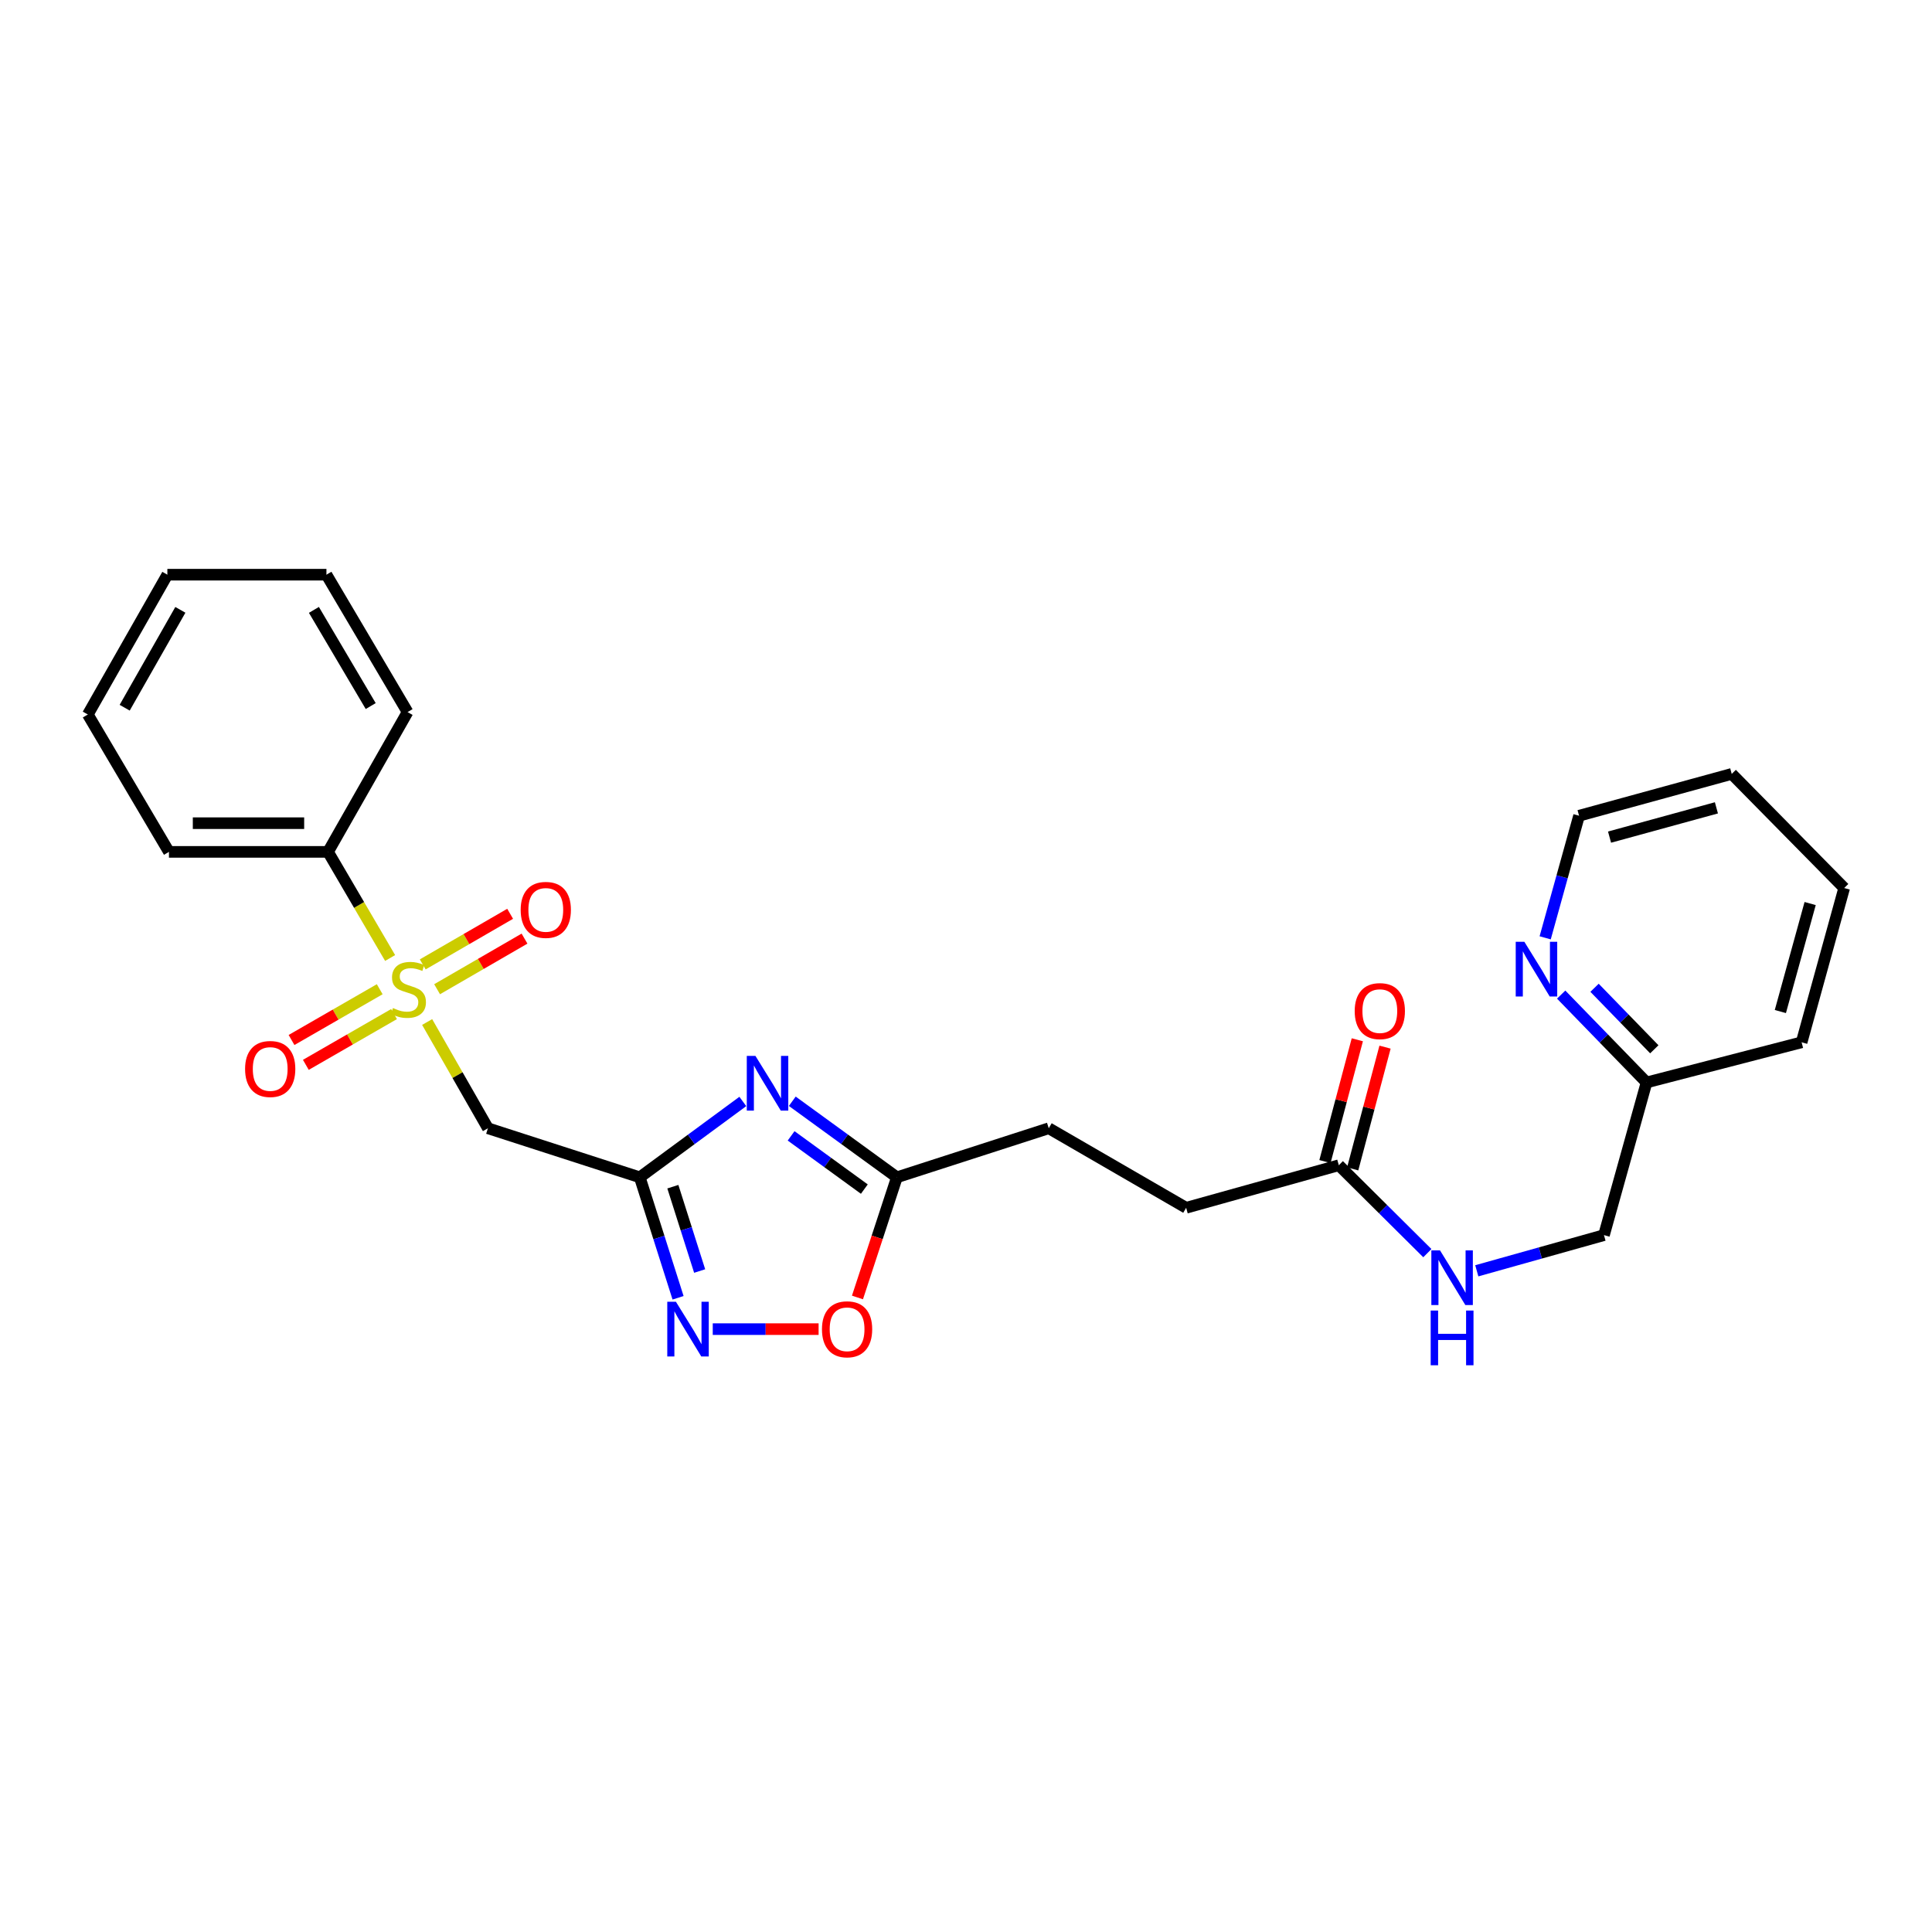 <?xml version='1.0' encoding='iso-8859-1'?>
<svg version='1.1' baseProfile='full'
              xmlns='http://www.w3.org/2000/svg'
                      xmlns:rdkit='http://www.rdkit.org/xml'
                      xmlns:xlink='http://www.w3.org/1999/xlink'
                  xml:space='preserve'
width='1000px' height='1000px' viewBox='0 0 1000 1000'>
<!-- END OF HEADER -->
<rect style='opacity:1.0;fill:#FFFFFF;stroke:none' width='1000' height='1000' x='0' y='0'> </rect>
<path class='bond-2' d='M 221.089,528.992 L 236.821,556.488' style='fill:none;fill-rule:evenodd;stroke:#CCCC00;stroke-width:6px;stroke-linecap:butt;stroke-linejoin:miter;stroke-opacity:1' />
<path class='bond-2' d='M 236.821,556.488 L 252.553,583.984' style='fill:none;fill-rule:evenodd;stroke:#000000;stroke-width:6px;stroke-linecap:butt;stroke-linejoin:miter;stroke-opacity:1' />
<path class='bond-6' d='M 196.542,512.022 L 173.719,525.161' style='fill:none;fill-rule:evenodd;stroke:#CCCC00;stroke-width:6px;stroke-linecap:butt;stroke-linejoin:miter;stroke-opacity:1' />
<path class='bond-6' d='M 173.719,525.161 L 150.896,538.3' style='fill:none;fill-rule:evenodd;stroke:#FF0000;stroke-width:6px;stroke-linecap:butt;stroke-linejoin:miter;stroke-opacity:1' />
<path class='bond-6' d='M 203.949,524.888 L 181.126,538.027' style='fill:none;fill-rule:evenodd;stroke:#CCCC00;stroke-width:6px;stroke-linecap:butt;stroke-linejoin:miter;stroke-opacity:1' />
<path class='bond-6' d='M 181.126,538.027 L 158.303,551.166' style='fill:none;fill-rule:evenodd;stroke:#FF0000;stroke-width:6px;stroke-linecap:butt;stroke-linejoin:miter;stroke-opacity:1' />
<path class='bond-7' d='M 226.242,512.019 L 248.865,498.923' style='fill:none;fill-rule:evenodd;stroke:#CCCC00;stroke-width:6px;stroke-linecap:butt;stroke-linejoin:miter;stroke-opacity:1' />
<path class='bond-7' d='M 248.865,498.923 L 271.487,485.828' style='fill:none;fill-rule:evenodd;stroke:#FF0000;stroke-width:6px;stroke-linecap:butt;stroke-linejoin:miter;stroke-opacity:1' />
<path class='bond-7' d='M 218.805,499.17 L 241.427,486.075' style='fill:none;fill-rule:evenodd;stroke:#CCCC00;stroke-width:6px;stroke-linecap:butt;stroke-linejoin:miter;stroke-opacity:1' />
<path class='bond-7' d='M 241.427,486.075 L 264.049,472.98' style='fill:none;fill-rule:evenodd;stroke:#FF0000;stroke-width:6px;stroke-linecap:butt;stroke-linejoin:miter;stroke-opacity:1' />
<path class='bond-9' d='M 201.924,495.86 L 185.856,468.394' style='fill:none;fill-rule:evenodd;stroke:#CCCC00;stroke-width:6px;stroke-linecap:butt;stroke-linejoin:miter;stroke-opacity:1' />
<path class='bond-9' d='M 185.856,468.394 L 169.788,440.928' style='fill:none;fill-rule:evenodd;stroke:#000000;stroke-width:6px;stroke-linecap:butt;stroke-linejoin:miter;stroke-opacity:1' />
<path class='bond-0' d='M 331.146,609.37 L 252.553,583.984' style='fill:none;fill-rule:evenodd;stroke:#000000;stroke-width:6px;stroke-linecap:butt;stroke-linejoin:miter;stroke-opacity:1' />
<path class='bond-1' d='M 331.146,609.37 L 357.814,589.743' style='fill:none;fill-rule:evenodd;stroke:#000000;stroke-width:6px;stroke-linecap:butt;stroke-linejoin:miter;stroke-opacity:1' />
<path class='bond-1' d='M 357.814,589.743 L 384.483,570.116' style='fill:none;fill-rule:evenodd;stroke:#0000FF;stroke-width:6px;stroke-linecap:butt;stroke-linejoin:miter;stroke-opacity:1' />
<path class='bond-3' d='M 331.146,609.37 L 341.055,640.552' style='fill:none;fill-rule:evenodd;stroke:#000000;stroke-width:6px;stroke-linecap:butt;stroke-linejoin:miter;stroke-opacity:1' />
<path class='bond-3' d='M 341.055,640.552 L 350.964,671.733' style='fill:none;fill-rule:evenodd;stroke:#0000FF;stroke-width:6px;stroke-linecap:butt;stroke-linejoin:miter;stroke-opacity:1' />
<path class='bond-3' d='M 348.267,614.228 L 355.203,636.055' style='fill:none;fill-rule:evenodd;stroke:#000000;stroke-width:6px;stroke-linecap:butt;stroke-linejoin:miter;stroke-opacity:1' />
<path class='bond-3' d='M 355.203,636.055 L 362.14,657.882' style='fill:none;fill-rule:evenodd;stroke:#0000FF;stroke-width:6px;stroke-linecap:butt;stroke-linejoin:miter;stroke-opacity:1' />
<path class='bond-4' d='M 410.085,570.012 L 437.157,589.691' style='fill:none;fill-rule:evenodd;stroke:#0000FF;stroke-width:6px;stroke-linecap:butt;stroke-linejoin:miter;stroke-opacity:1' />
<path class='bond-4' d='M 437.157,589.691 L 464.23,609.37' style='fill:none;fill-rule:evenodd;stroke:#000000;stroke-width:6px;stroke-linecap:butt;stroke-linejoin:miter;stroke-opacity:1' />
<path class='bond-4' d='M 409.477,587.924 L 428.428,601.7' style='fill:none;fill-rule:evenodd;stroke:#0000FF;stroke-width:6px;stroke-linecap:butt;stroke-linejoin:miter;stroke-opacity:1' />
<path class='bond-4' d='M 428.428,601.7 L 447.379,615.475' style='fill:none;fill-rule:evenodd;stroke:#000000;stroke-width:6px;stroke-linecap:butt;stroke-linejoin:miter;stroke-opacity:1' />
<path class='bond-5' d='M 368.918,687.954 L 396.314,687.954' style='fill:none;fill-rule:evenodd;stroke:#0000FF;stroke-width:6px;stroke-linecap:butt;stroke-linejoin:miter;stroke-opacity:1' />
<path class='bond-5' d='M 396.314,687.954 L 423.709,687.954' style='fill:none;fill-rule:evenodd;stroke:#FF0000;stroke-width:6px;stroke-linecap:butt;stroke-linejoin:miter;stroke-opacity:1' />
<path class='bond-13' d='M 464.23,609.37 L 542.838,583.984' style='fill:none;fill-rule:evenodd;stroke:#000000;stroke-width:6px;stroke-linecap:butt;stroke-linejoin:miter;stroke-opacity:1' />
<path class='bond-27' d='M 464.23,609.37 L 454.027,640.468' style='fill:none;fill-rule:evenodd;stroke:#000000;stroke-width:6px;stroke-linecap:butt;stroke-linejoin:miter;stroke-opacity:1' />
<path class='bond-27' d='M 454.027,640.468 L 443.824,671.567' style='fill:none;fill-rule:evenodd;stroke:#FF0000;stroke-width:6px;stroke-linecap:butt;stroke-linejoin:miter;stroke-opacity:1' />
<path class='bond-8' d='M 692.971,603.119 L 613.95,625.148' style='fill:none;fill-rule:evenodd;stroke:#000000;stroke-width:6px;stroke-linecap:butt;stroke-linejoin:miter;stroke-opacity:1' />
<path class='bond-10' d='M 692.971,603.119 L 715.884,625.874' style='fill:none;fill-rule:evenodd;stroke:#000000;stroke-width:6px;stroke-linecap:butt;stroke-linejoin:miter;stroke-opacity:1' />
<path class='bond-10' d='M 715.884,625.874 L 738.798,648.63' style='fill:none;fill-rule:evenodd;stroke:#0000FF;stroke-width:6px;stroke-linecap:butt;stroke-linejoin:miter;stroke-opacity:1' />
<path class='bond-12' d='M 700.145,605.025 L 708.519,573.511' style='fill:none;fill-rule:evenodd;stroke:#000000;stroke-width:6px;stroke-linecap:butt;stroke-linejoin:miter;stroke-opacity:1' />
<path class='bond-12' d='M 708.519,573.511 L 716.894,541.997' style='fill:none;fill-rule:evenodd;stroke:#FF0000;stroke-width:6px;stroke-linecap:butt;stroke-linejoin:miter;stroke-opacity:1' />
<path class='bond-12' d='M 685.797,601.212 L 694.172,569.698' style='fill:none;fill-rule:evenodd;stroke:#000000;stroke-width:6px;stroke-linecap:butt;stroke-linejoin:miter;stroke-opacity:1' />
<path class='bond-12' d='M 694.172,569.698 L 702.547,538.184' style='fill:none;fill-rule:evenodd;stroke:#FF0000;stroke-width:6px;stroke-linecap:butt;stroke-linejoin:miter;stroke-opacity:1' />
<path class='bond-18' d='M 169.788,440.928 L 87.452,440.928' style='fill:none;fill-rule:evenodd;stroke:#000000;stroke-width:6px;stroke-linecap:butt;stroke-linejoin:miter;stroke-opacity:1' />
<path class='bond-18' d='M 157.438,426.082 L 99.802,426.082' style='fill:none;fill-rule:evenodd;stroke:#000000;stroke-width:6px;stroke-linecap:butt;stroke-linejoin:miter;stroke-opacity:1' />
<path class='bond-19' d='M 169.788,440.928 L 210.96,368.571' style='fill:none;fill-rule:evenodd;stroke:#000000;stroke-width:6px;stroke-linecap:butt;stroke-linejoin:miter;stroke-opacity:1' />
<path class='bond-16' d='M 764.384,657.763 L 797.298,648.532' style='fill:none;fill-rule:evenodd;stroke:#0000FF;stroke-width:6px;stroke-linecap:butt;stroke-linejoin:miter;stroke-opacity:1' />
<path class='bond-16' d='M 797.298,648.532 L 830.212,639.301' style='fill:none;fill-rule:evenodd;stroke:#000000;stroke-width:6px;stroke-linecap:butt;stroke-linejoin:miter;stroke-opacity:1' />
<path class='bond-11' d='M 808.059,514.797 L 830.154,537.539' style='fill:none;fill-rule:evenodd;stroke:#0000FF;stroke-width:6px;stroke-linecap:butt;stroke-linejoin:miter;stroke-opacity:1' />
<path class='bond-11' d='M 830.154,537.539 L 852.25,560.28' style='fill:none;fill-rule:evenodd;stroke:#000000;stroke-width:6px;stroke-linecap:butt;stroke-linejoin:miter;stroke-opacity:1' />
<path class='bond-11' d='M 825.335,511.274 L 840.802,527.194' style='fill:none;fill-rule:evenodd;stroke:#0000FF;stroke-width:6px;stroke-linecap:butt;stroke-linejoin:miter;stroke-opacity:1' />
<path class='bond-11' d='M 840.802,527.194 L 856.269,543.113' style='fill:none;fill-rule:evenodd;stroke:#000000;stroke-width:6px;stroke-linecap:butt;stroke-linejoin:miter;stroke-opacity:1' />
<path class='bond-17' d='M 799.778,485.419 L 808.549,453.821' style='fill:none;fill-rule:evenodd;stroke:#0000FF;stroke-width:6px;stroke-linecap:butt;stroke-linejoin:miter;stroke-opacity:1' />
<path class='bond-17' d='M 808.549,453.821 L 817.321,422.223' style='fill:none;fill-rule:evenodd;stroke:#000000;stroke-width:6px;stroke-linecap:butt;stroke-linejoin:miter;stroke-opacity:1' />
<path class='bond-15' d='M 542.838,583.984 L 613.95,625.148' style='fill:none;fill-rule:evenodd;stroke:#000000;stroke-width:6px;stroke-linecap:butt;stroke-linejoin:miter;stroke-opacity:1' />
<path class='bond-14' d='M 852.25,560.28 L 830.212,639.301' style='fill:none;fill-rule:evenodd;stroke:#000000;stroke-width:6px;stroke-linecap:butt;stroke-linejoin:miter;stroke-opacity:1' />
<path class='bond-20' d='M 852.25,560.28 L 932.516,539.496' style='fill:none;fill-rule:evenodd;stroke:#000000;stroke-width:6px;stroke-linecap:butt;stroke-linejoin:miter;stroke-opacity:1' />
<path class='bond-28' d='M 817.321,422.223 L 896.342,400.572' style='fill:none;fill-rule:evenodd;stroke:#000000;stroke-width:6px;stroke-linecap:butt;stroke-linejoin:miter;stroke-opacity:1' />
<path class='bond-28' d='M 833.097,433.293 L 888.411,418.138' style='fill:none;fill-rule:evenodd;stroke:#000000;stroke-width:6px;stroke-linecap:butt;stroke-linejoin:miter;stroke-opacity:1' />
<path class='bond-23' d='M 87.452,440.928 L 45.455,369.825' style='fill:none;fill-rule:evenodd;stroke:#000000;stroke-width:6px;stroke-linecap:butt;stroke-linejoin:miter;stroke-opacity:1' />
<path class='bond-22' d='M 210.96,368.571 L 168.963,297.46' style='fill:none;fill-rule:evenodd;stroke:#000000;stroke-width:6px;stroke-linecap:butt;stroke-linejoin:miter;stroke-opacity:1' />
<path class='bond-22' d='M 191.878,365.454 L 162.48,315.676' style='fill:none;fill-rule:evenodd;stroke:#000000;stroke-width:6px;stroke-linecap:butt;stroke-linejoin:miter;stroke-opacity:1' />
<path class='bond-24' d='M 932.516,539.496 L 954.545,459.642' style='fill:none;fill-rule:evenodd;stroke:#000000;stroke-width:6px;stroke-linecap:butt;stroke-linejoin:miter;stroke-opacity:1' />
<path class='bond-24' d='M 921.509,523.57 L 936.93,467.672' style='fill:none;fill-rule:evenodd;stroke:#000000;stroke-width:6px;stroke-linecap:butt;stroke-linejoin:miter;stroke-opacity:1' />
<path class='bond-21' d='M 896.342,400.572 L 954.545,459.642' style='fill:none;fill-rule:evenodd;stroke:#000000;stroke-width:6px;stroke-linecap:butt;stroke-linejoin:miter;stroke-opacity:1' />
<path class='bond-25' d='M 168.963,297.46 L 86.627,297.46' style='fill:none;fill-rule:evenodd;stroke:#000000;stroke-width:6px;stroke-linecap:butt;stroke-linejoin:miter;stroke-opacity:1' />
<path class='bond-26' d='M 45.455,369.825 L 86.627,297.46' style='fill:none;fill-rule:evenodd;stroke:#000000;stroke-width:6px;stroke-linecap:butt;stroke-linejoin:miter;stroke-opacity:1' />
<path class='bond-26' d='M 64.534,366.312 L 93.355,315.656' style='fill:none;fill-rule:evenodd;stroke:#000000;stroke-width:6px;stroke-linecap:butt;stroke-linejoin:miter;stroke-opacity:1' />
<path  class='atom-0' d='M 203.389 521.76
Q 203.709 521.88, 205.029 522.44
Q 206.349 523, 207.789 523.36
Q 209.269 523.68, 210.709 523.68
Q 213.389 523.68, 214.949 522.4
Q 216.509 521.08, 216.509 518.8
Q 216.509 517.24, 215.709 516.28
Q 214.949 515.32, 213.749 514.8
Q 212.549 514.28, 210.549 513.68
Q 208.029 512.92, 206.509 512.2
Q 205.029 511.48, 203.949 509.96
Q 202.909 508.44, 202.909 505.88
Q 202.909 502.32, 205.309 500.12
Q 207.749 497.92, 212.549 497.92
Q 215.829 497.92, 219.549 499.48
L 218.629 502.56
Q 215.229 501.16, 212.669 501.16
Q 209.909 501.16, 208.389 502.32
Q 206.869 503.44, 206.909 505.4
Q 206.909 506.92, 207.669 507.84
Q 208.469 508.76, 209.589 509.28
Q 210.749 509.8, 212.669 510.4
Q 215.229 511.2, 216.749 512
Q 218.269 512.8, 219.349 514.44
Q 220.469 516.04, 220.469 518.8
Q 220.469 522.72, 217.829 524.84
Q 215.229 526.92, 210.869 526.92
Q 208.349 526.92, 206.429 526.36
Q 204.549 525.84, 202.309 524.92
L 203.389 521.76
' fill='#CCCC00'/>
<path  class='atom-2' d='M 391.015 546.541
L 400.295 561.541
Q 401.215 563.021, 402.695 565.701
Q 404.175 568.381, 404.255 568.541
L 404.255 546.541
L 408.015 546.541
L 408.015 574.861
L 404.135 574.861
L 394.175 558.461
Q 393.015 556.541, 391.775 554.341
Q 390.575 552.141, 390.215 551.461
L 390.215 574.861
L 386.535 574.861
L 386.535 546.541
L 391.015 546.541
' fill='#0000FF'/>
<path  class='atom-4' d='M 349.859 673.794
L 359.139 688.794
Q 360.059 690.274, 361.539 692.954
Q 363.019 695.634, 363.099 695.794
L 363.099 673.794
L 366.859 673.794
L 366.859 702.114
L 362.979 702.114
L 353.019 685.714
Q 351.859 683.794, 350.619 681.594
Q 349.419 679.394, 349.059 678.714
L 349.059 702.114
L 345.379 702.114
L 345.379 673.794
L 349.859 673.794
' fill='#0000FF'/>
<path  class='atom-6' d='M 425.448 688.034
Q 425.448 681.234, 428.808 677.434
Q 432.168 673.634, 438.448 673.634
Q 444.728 673.634, 448.088 677.434
Q 451.448 681.234, 451.448 688.034
Q 451.448 694.914, 448.048 698.834
Q 444.648 702.714, 438.448 702.714
Q 432.208 702.714, 428.808 698.834
Q 425.448 694.954, 425.448 688.034
M 438.448 699.514
Q 442.768 699.514, 445.088 696.634
Q 447.448 693.714, 447.448 688.034
Q 447.448 682.474, 445.088 679.674
Q 442.768 676.834, 438.448 676.834
Q 434.128 676.834, 431.768 679.634
Q 429.448 682.434, 429.448 688.034
Q 429.448 693.754, 431.768 696.634
Q 434.128 699.514, 438.448 699.514
' fill='#FF0000'/>
<path  class='atom-7' d='M 126.857 553.3
Q 126.857 546.5, 130.217 542.7
Q 133.577 538.9, 139.857 538.9
Q 146.137 538.9, 149.497 542.7
Q 152.857 546.5, 152.857 553.3
Q 152.857 560.18, 149.457 564.1
Q 146.057 567.98, 139.857 567.98
Q 133.617 567.98, 130.217 564.1
Q 126.857 560.22, 126.857 553.3
M 139.857 564.78
Q 144.177 564.78, 146.497 561.9
Q 148.857 558.98, 148.857 553.3
Q 148.857 547.74, 146.497 544.94
Q 144.177 542.1, 139.857 542.1
Q 135.537 542.1, 133.177 544.9
Q 130.857 547.7, 130.857 553.3
Q 130.857 559.02, 133.177 561.9
Q 135.537 564.78, 139.857 564.78
' fill='#FF0000'/>
<path  class='atom-8' d='M 269.501 470.956
Q 269.501 464.156, 272.861 460.356
Q 276.221 456.556, 282.501 456.556
Q 288.781 456.556, 292.141 460.356
Q 295.501 464.156, 295.501 470.956
Q 295.501 477.836, 292.101 481.756
Q 288.701 485.636, 282.501 485.636
Q 276.261 485.636, 272.861 481.756
Q 269.501 477.876, 269.501 470.956
M 282.501 482.436
Q 286.821 482.436, 289.141 479.556
Q 291.501 476.636, 291.501 470.956
Q 291.501 465.396, 289.141 462.596
Q 286.821 459.756, 282.501 459.756
Q 278.181 459.756, 275.821 462.556
Q 273.501 465.356, 273.501 470.956
Q 273.501 476.676, 275.821 479.556
Q 278.181 482.436, 282.501 482.436
' fill='#FF0000'/>
<path  class='atom-11' d='M 745.343 647.187
L 754.623 662.187
Q 755.543 663.667, 757.023 666.347
Q 758.503 669.027, 758.583 669.187
L 758.583 647.187
L 762.343 647.187
L 762.343 675.507
L 758.463 675.507
L 748.503 659.107
Q 747.343 657.187, 746.103 654.987
Q 744.903 652.787, 744.543 652.107
L 744.543 675.507
L 740.863 675.507
L 740.863 647.187
L 745.343 647.187
' fill='#0000FF'/>
<path  class='atom-11' d='M 740.523 678.339
L 744.363 678.339
L 744.363 690.379
L 758.843 690.379
L 758.843 678.339
L 762.683 678.339
L 762.683 706.659
L 758.843 706.659
L 758.843 693.579
L 744.363 693.579
L 744.363 706.659
L 740.523 706.659
L 740.523 678.339
' fill='#0000FF'/>
<path  class='atom-12' d='M 789.015 487.479
L 798.295 502.479
Q 799.215 503.959, 800.695 506.639
Q 802.175 509.319, 802.255 509.479
L 802.255 487.479
L 806.015 487.479
L 806.015 515.799
L 802.135 515.799
L 792.175 499.399
Q 791.015 497.479, 789.775 495.279
Q 788.575 493.079, 788.215 492.399
L 788.215 515.799
L 784.535 515.799
L 784.535 487.479
L 789.015 487.479
' fill='#0000FF'/>
<path  class='atom-13' d='M 701.192 523.345
Q 701.192 516.545, 704.552 512.745
Q 707.912 508.945, 714.192 508.945
Q 720.472 508.945, 723.832 512.745
Q 727.192 516.545, 727.192 523.345
Q 727.192 530.225, 723.792 534.145
Q 720.392 538.025, 714.192 538.025
Q 707.952 538.025, 704.552 534.145
Q 701.192 530.265, 701.192 523.345
M 714.192 534.825
Q 718.512 534.825, 720.832 531.945
Q 723.192 529.025, 723.192 523.345
Q 723.192 517.785, 720.832 514.985
Q 718.512 512.145, 714.192 512.145
Q 709.872 512.145, 707.512 514.945
Q 705.192 517.745, 705.192 523.345
Q 705.192 529.065, 707.512 531.945
Q 709.872 534.825, 714.192 534.825
' fill='#FF0000'/>
</svg>

